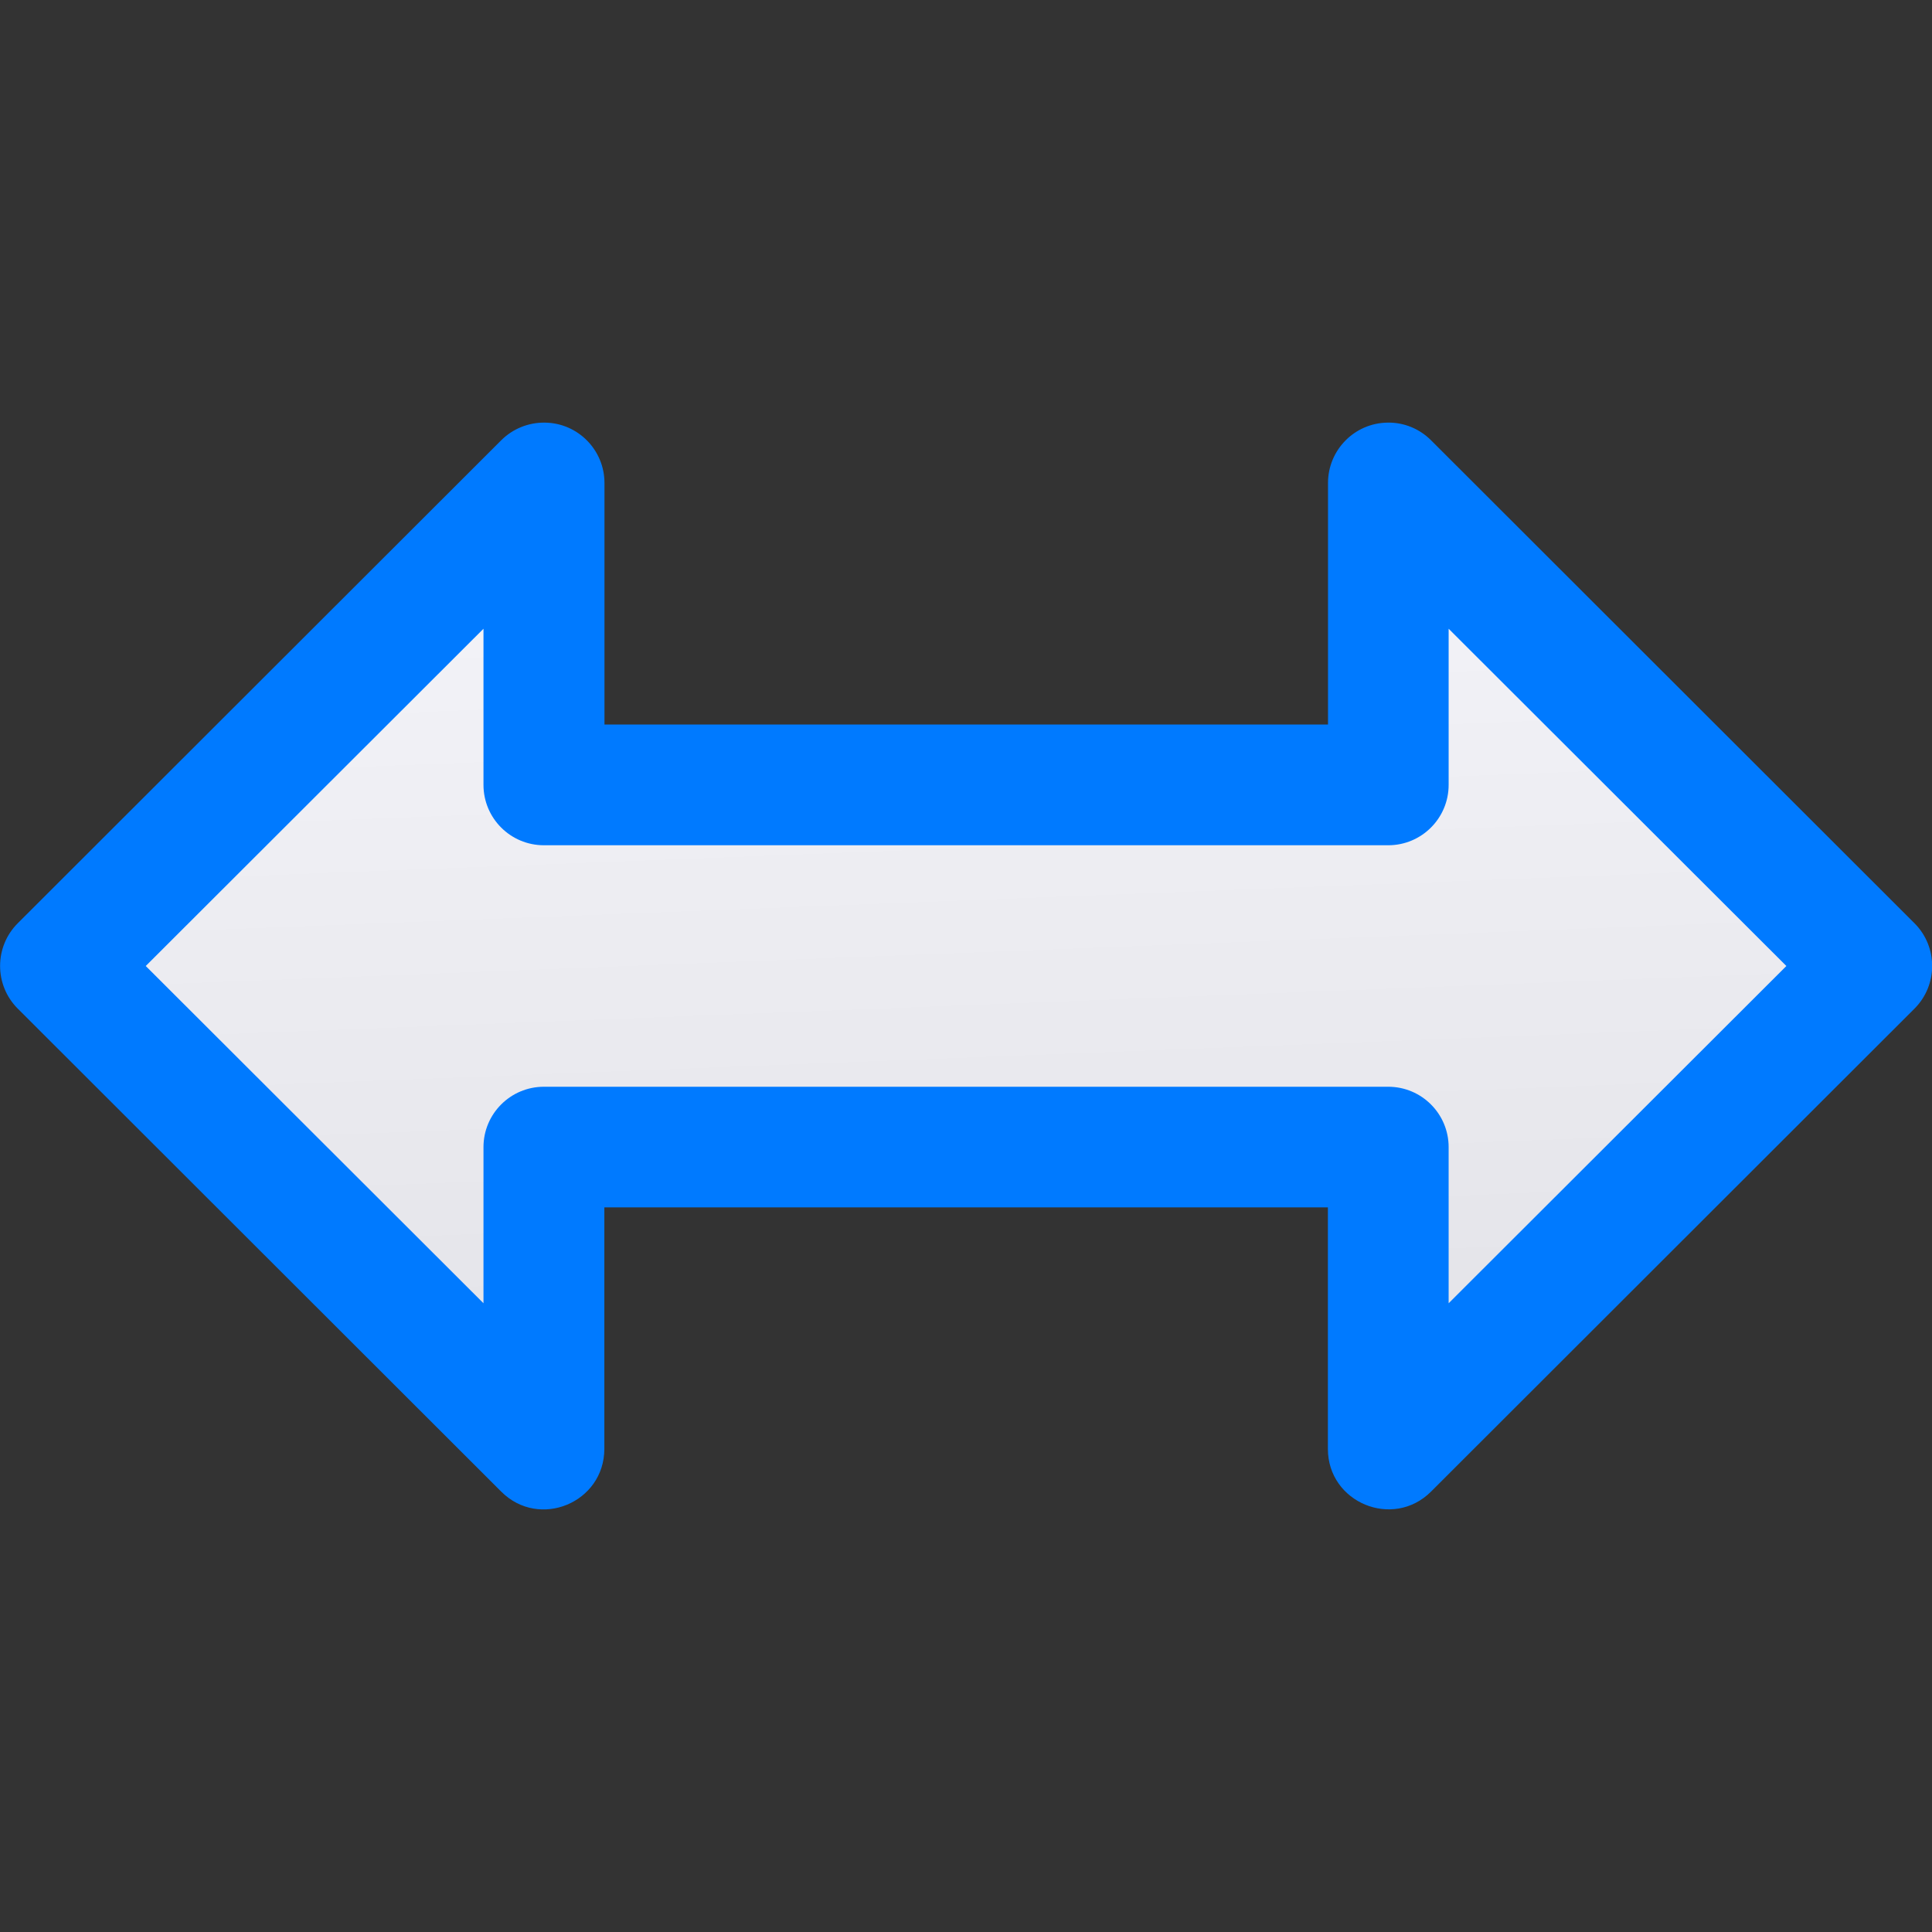 <svg viewBox="0 0 16 16" xmlns="http://www.w3.org/2000/svg" xmlns:xlink="http://www.w3.org/1999/xlink"><rect x="0" y="0" width="16" height="16" fill="#333333" stroke="none"/><linearGradient id="a" gradientUnits="userSpaceOnUse" x1="6.898" x2="6.678" y1="10.752" y2="5.124"><stop offset="0" stop-color="#e5e5ea"/><stop offset="1" stop-color="#f2f2f7"/></linearGradient>





     /&amp;amp;amp;gt;
 <path d="m1.068 7.915 2.949 3.186.627-1.714 6.96-.05.379 1.611 3.305-2.949-3.428-3.158-.523 1.784-6.494-.455-.877-1.239z" fill="url(#a)"/><path d="m4.512 3.5c-.135-.002-.266.051-.361.146l-4.004 4c-.195.195-.195.512 0 .707l4.004 4c.315.315.853.092.854-.354v-2h5.992v2c0.0.445.539.668.854.354l4.004-4c.195-.195.195-.512 0-.707l-4.004-4c-.096-.096-.226-.149-.361-.146-.273.004-.492.227-.492.5v2c-1.997 0-3.995 0-5.992 0v-2c0-.273-.219-.496-.492-.5zm-.508 1.707v1.293c0.0.276.224.5.5.5h.301 6.391.301c.276-0.0.5-.224.5-.5v-1.293l2.797 2.793-2.797 2.793v-1.293c-0-.276-.224-.5-.5-.5h-.301c-2.13 0-4.26 0-6.391 0h-.301c-.276 0-.5.224-.5.5v1.293l-2.797-2.793z" fill="#007aff"/></svg>
